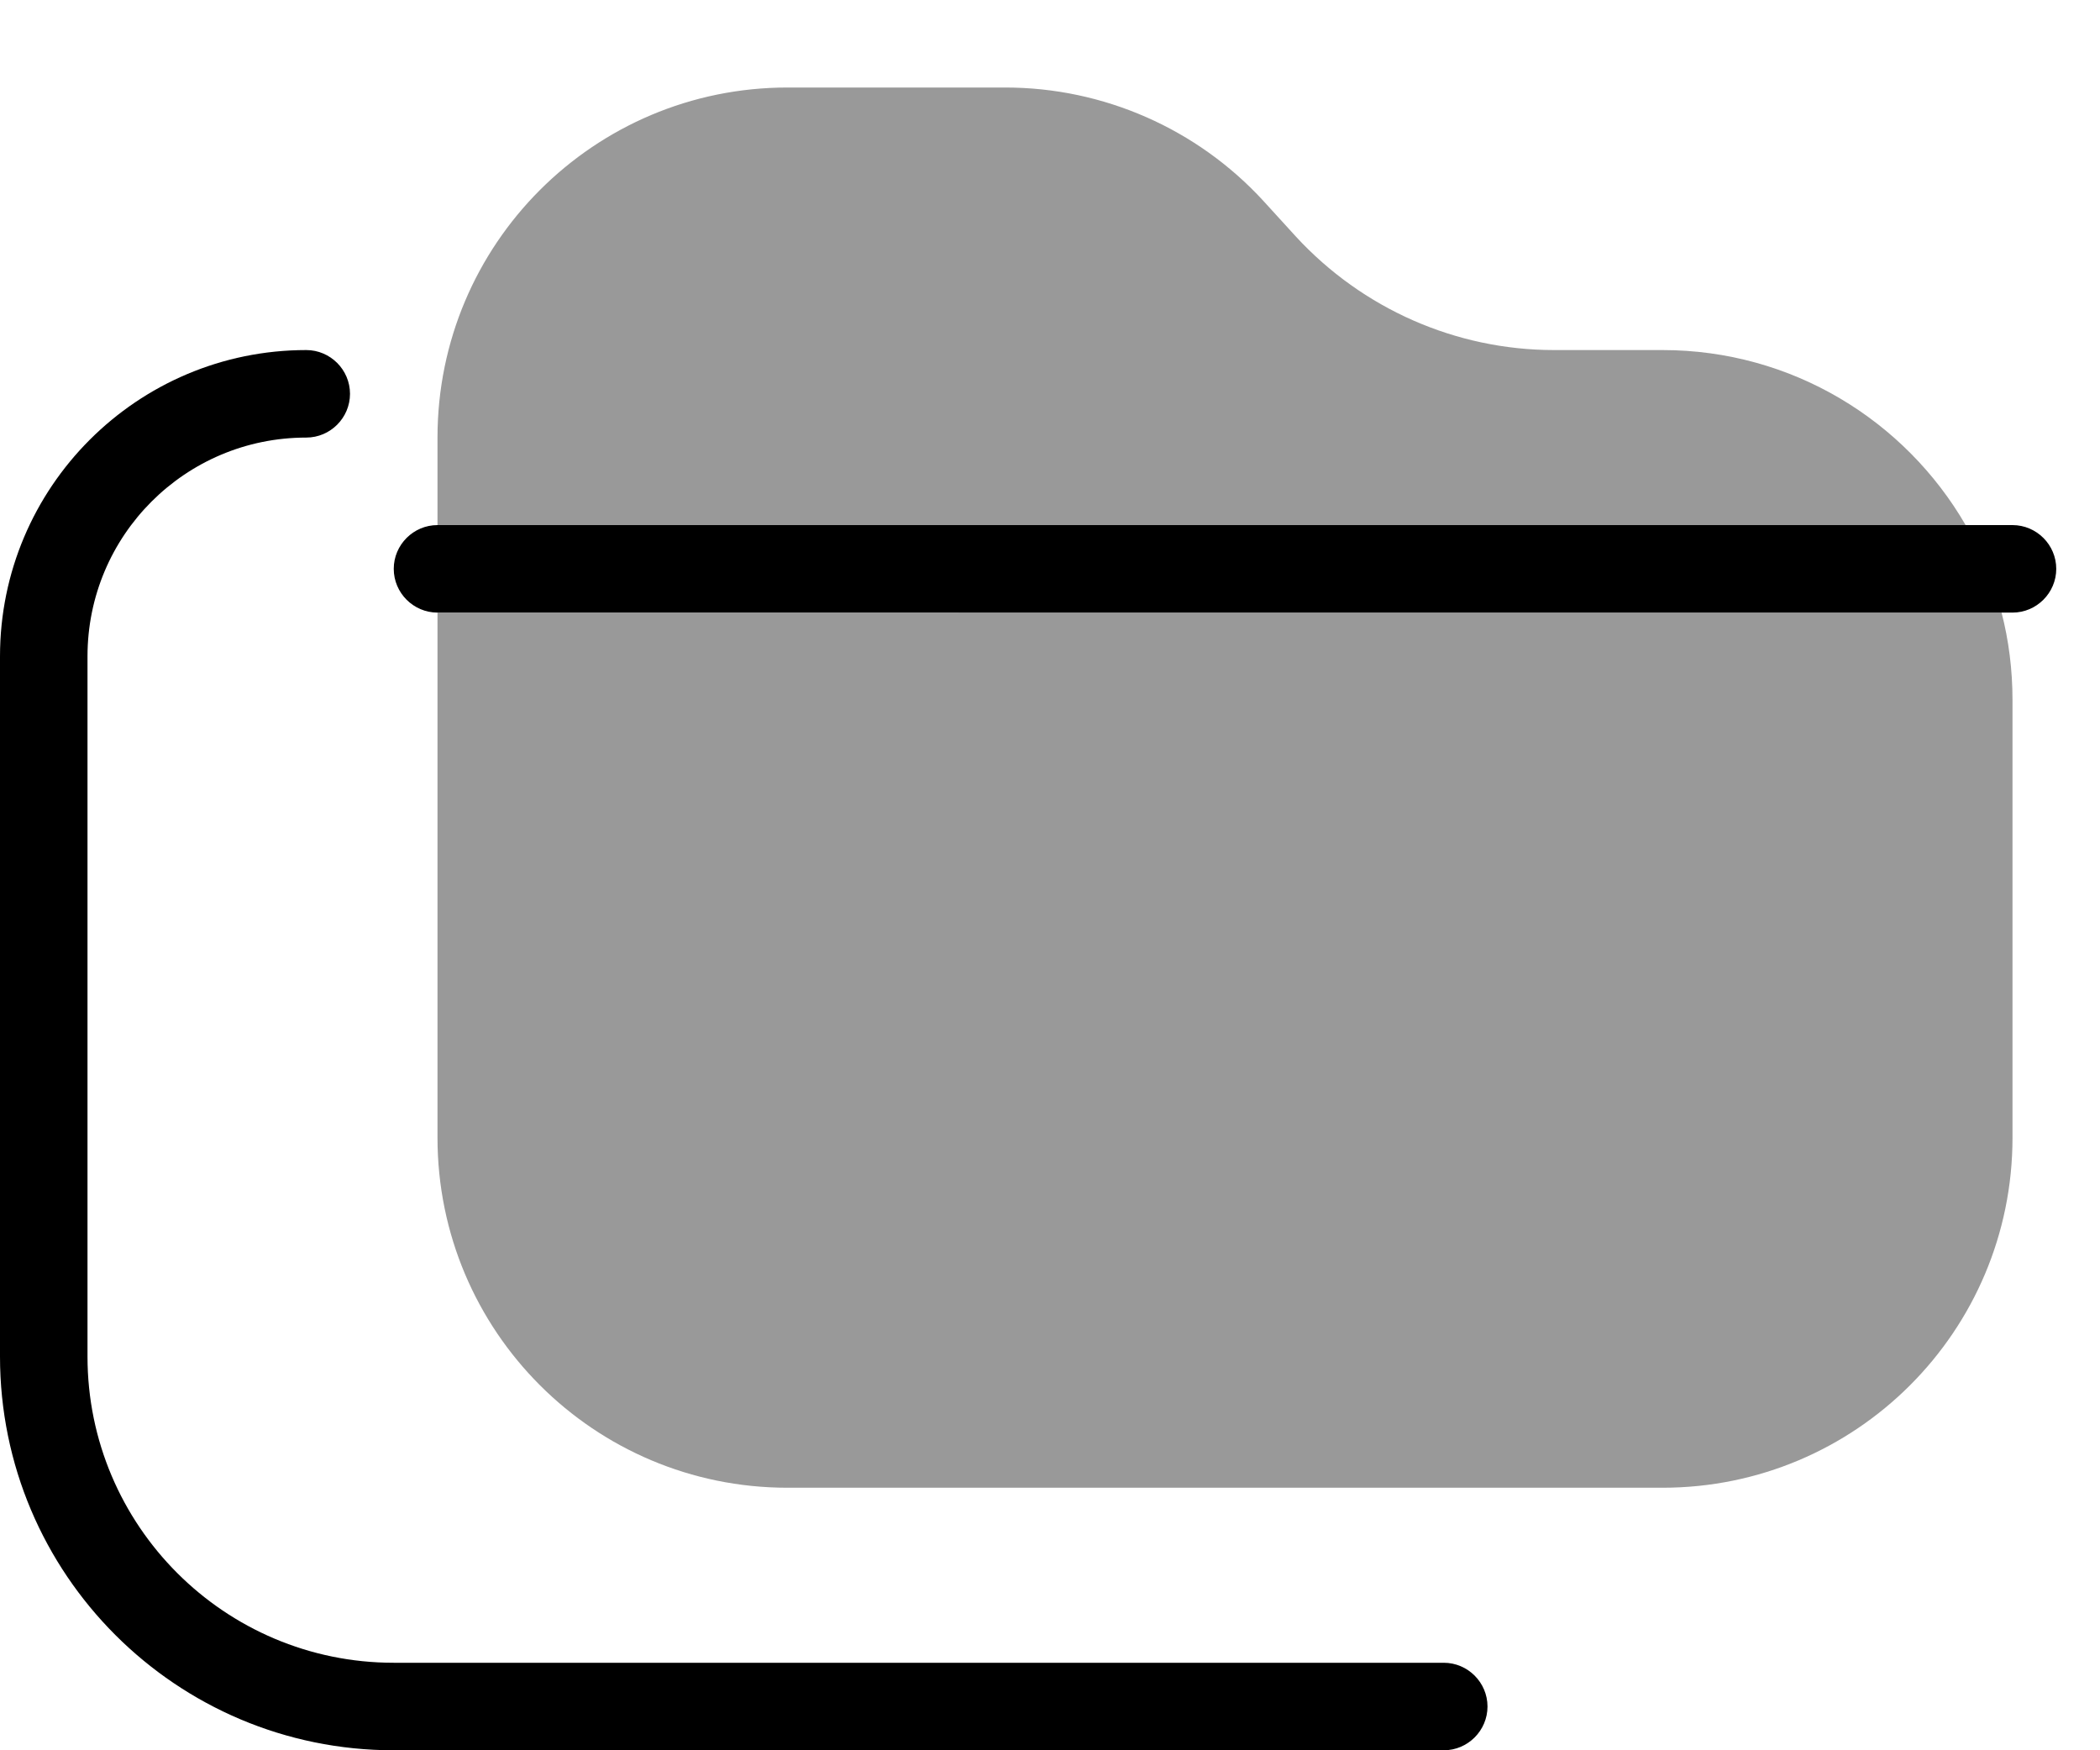 <svg xmlns="http://www.w3.org/2000/svg" viewBox="0 0 672 560"><!--! Font Awesome Pro 7.0.0 by @fontawesome - https://fontawesome.com License - https://fontawesome.com/license (Commercial License) Copyright 2025 Fonticons, Inc. --><path style="fill:currentColor;opacity:.4" d="M140 140l0 28 489 0c-19.4-33.5-55.6-56-97-56l-34.7 0c-31.4 0-61.3-13.2-82.6-36.3L404.3 64.3C383.1 41.2 353.1 28 321.7 28L252 28c-61.9 0-112 50.1-112 112zm0 56c0 56 0 112 0 168 0 61.9 50.1 112 112 112l280 0c61.9 0 112-50.1 112-112l0-140c0-9.7-1.2-19.1-3.5-28L140 196z"/><path style="fill:currentColor;opacity:1" d="M462 560c7.7 0 14-6.3 14-14s-6.3-14-14-14l-336 0c-54.1 0-98-43.9-98-98l0-224c0-38.7 31.3-70 70-70 7.7 0 14-6.3 14-14s-6.3-14-14-14c-54.1 0-98 43.9-98 98L0 434c0 69.6 56.4 126 126 126l336 0zM140 168c-7.7 0-14 6.3-14 14s6.3 14 14 14l504 0c7.7 0 14-6.3 14-14s-6.3-14-14-14l-504 0z"/></svg>